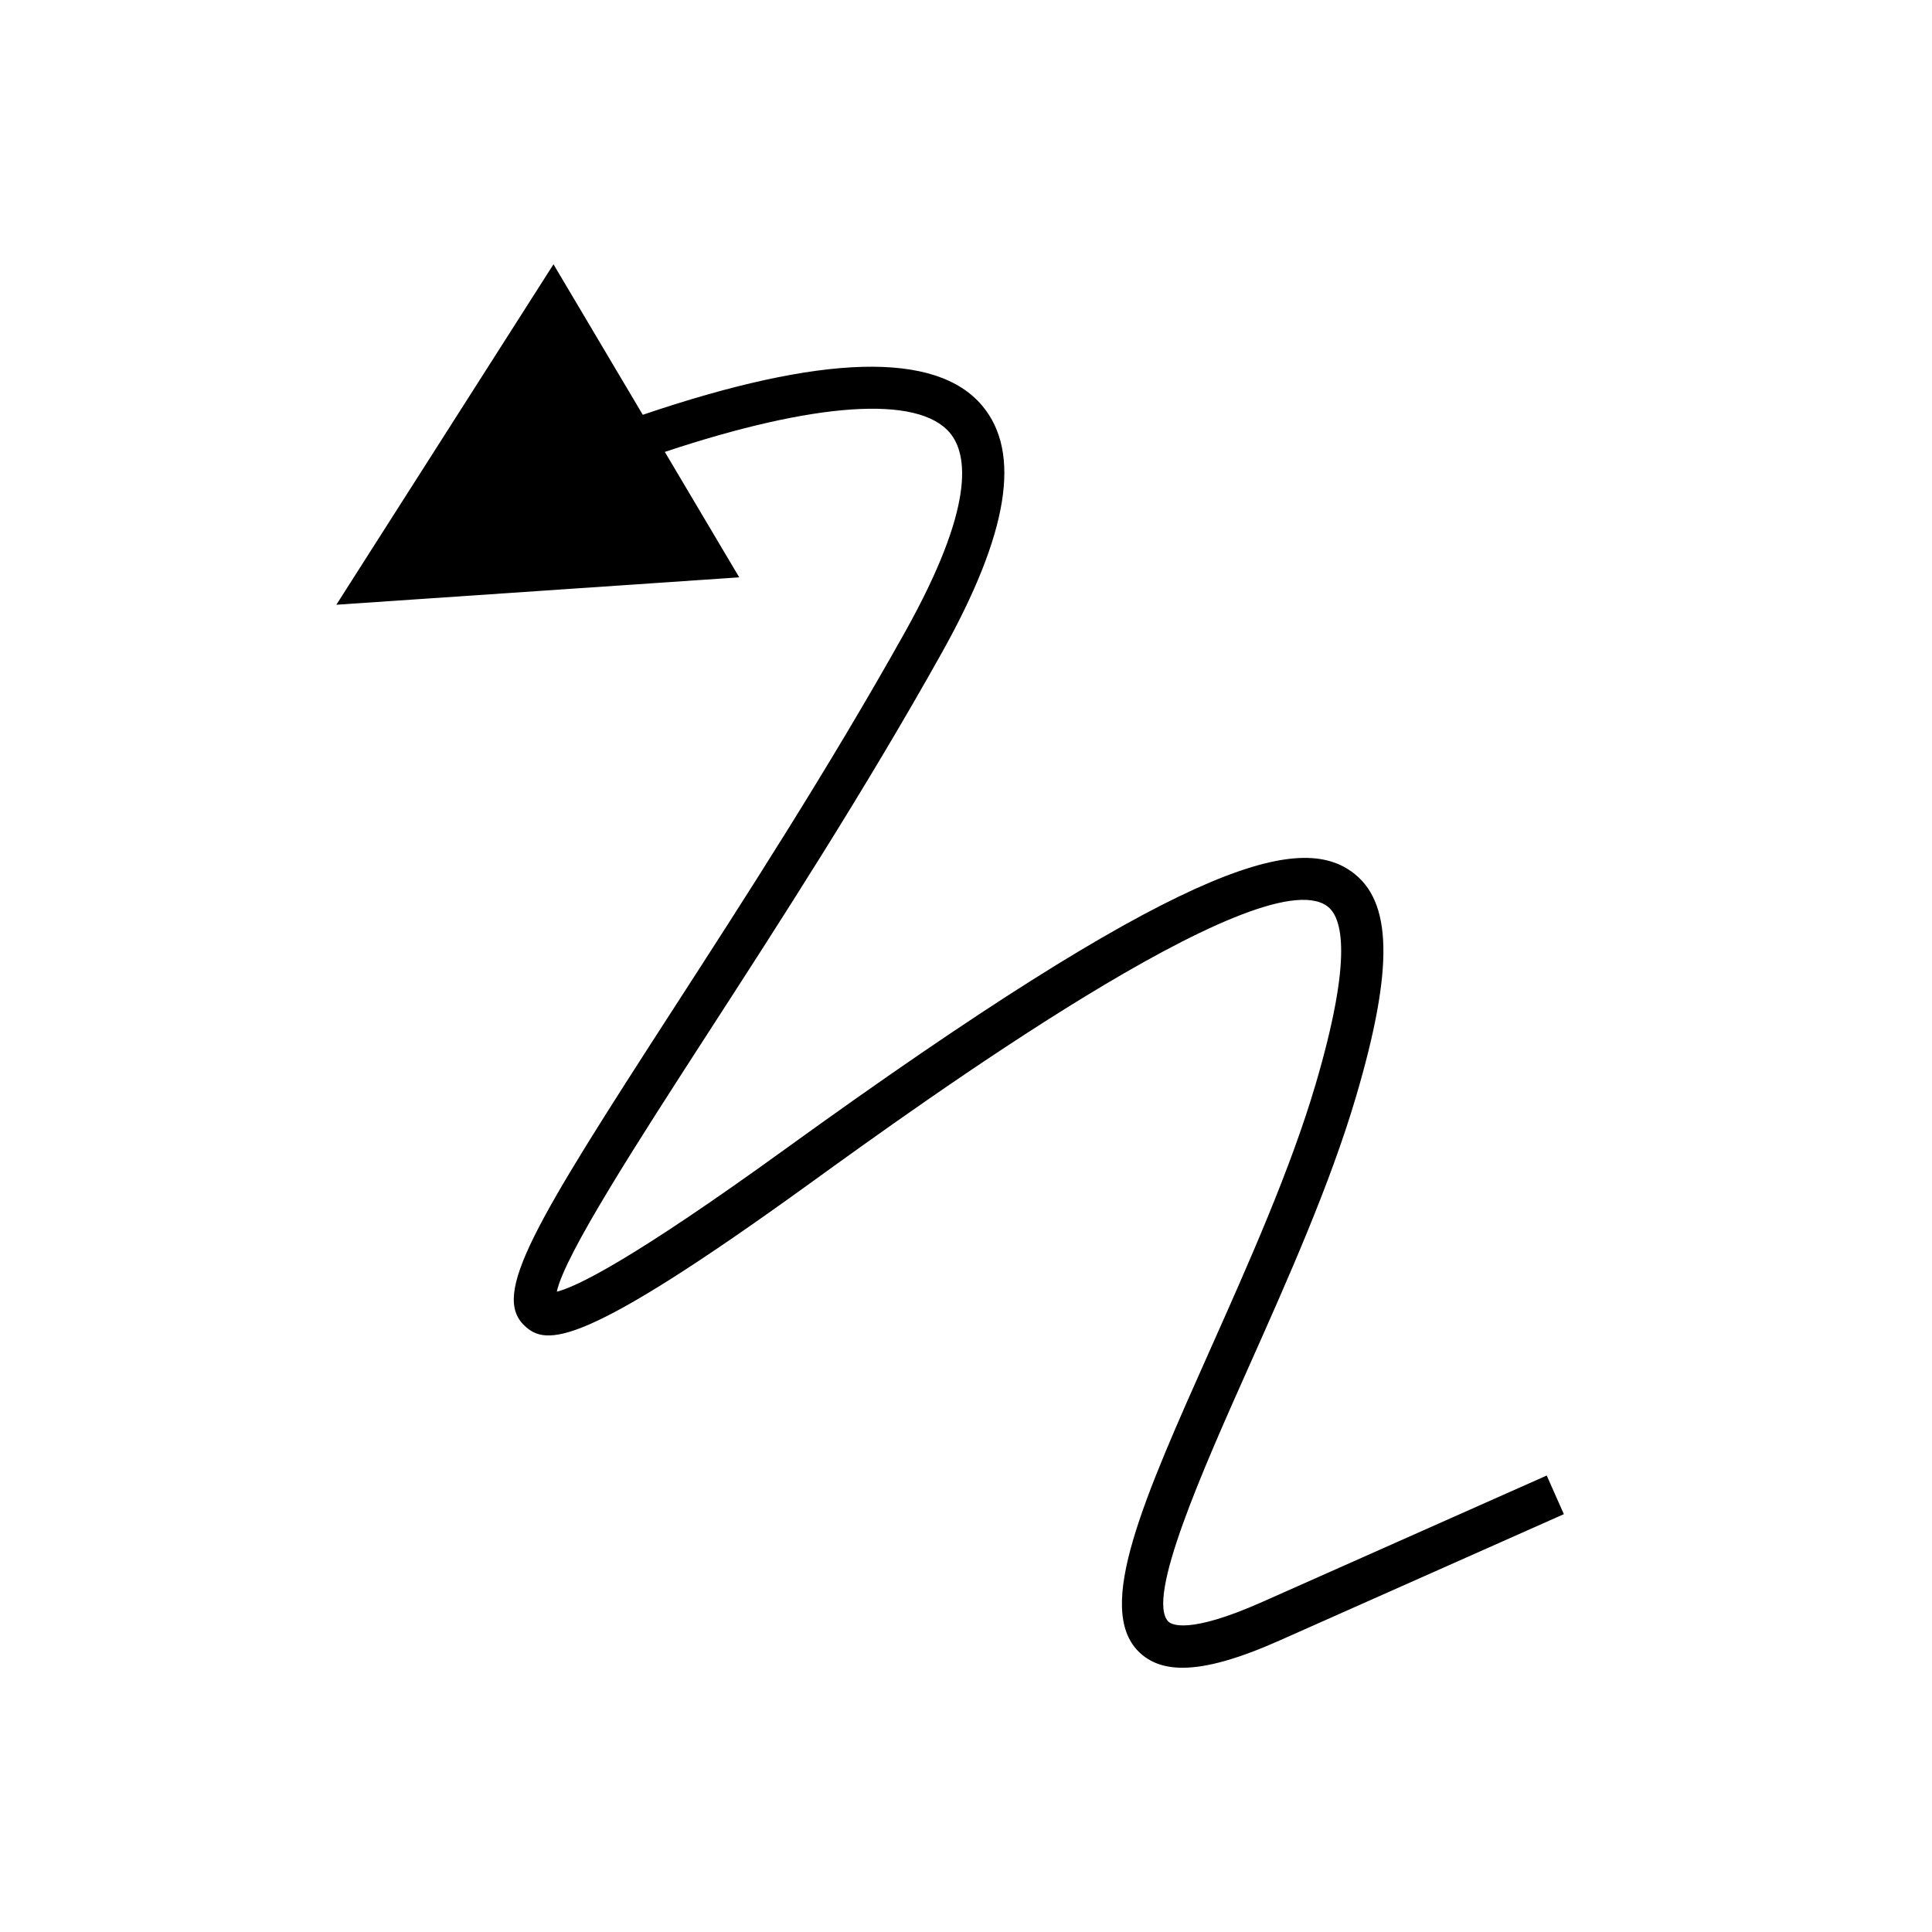<?xml version="1.0" encoding="UTF-8"?>
<!-- The Best Svg Icon site in the world: iconSvg.co, Visit us! https://iconsvg.co -->
<svg fill="#000000" width="800px" height="800px" version="1.1" viewBox="144 144 512 512" xmlns="http://www.w3.org/2000/svg">
 <path d="m553.9 535.03-75.332 33.477c-19.867 8.844-24.234 5.914-24.918 5.246-6.106-6.121 9.168-40.355 21.434-67.863 10.062-22.555 21.461-48.117 28.289-71.309 10.043-34.078 9.664-51.91-1.258-59.641-14.641-10.375-45.777-1.805-150.11 73.637-40.891 29.574-55.352 36.473-60.449 37.73 2.144-9.863 21.539-39.863 40.344-68.957 18.449-28.523 41.406-64.035 61.75-100.46 17.629-31.566 21.102-52.961 10.621-65.402-12.223-14.531-42.508-13.668-89.926 2.438l-23.664-39.887-57.547 90.223 106.77-7.262-19.719-33.238c39.695-13.207 67.078-15.098 75.523-5.074 4.832 5.738 6.703 19.551-11.828 52.742-20.172 36.113-43.016 71.449-61.379 99.855-36.992 57.207-48.281 75.707-39.531 84.004 5.773 5.5 15.008 6.176 75.598-37.633 29.48-21.32 119.2-86.219 137.08-73.57 4.129 2.918 6.949 13.504-3.019 47.34-6.621 22.469-17.859 47.668-27.777 69.906-17.809 39.93-30.672 68.77-19.133 80.328 2.863 2.863 6.676 4.309 11.672 4.309 6.441 0 14.844-2.394 25.715-7.227l75.332-33.477z"/>
</svg>